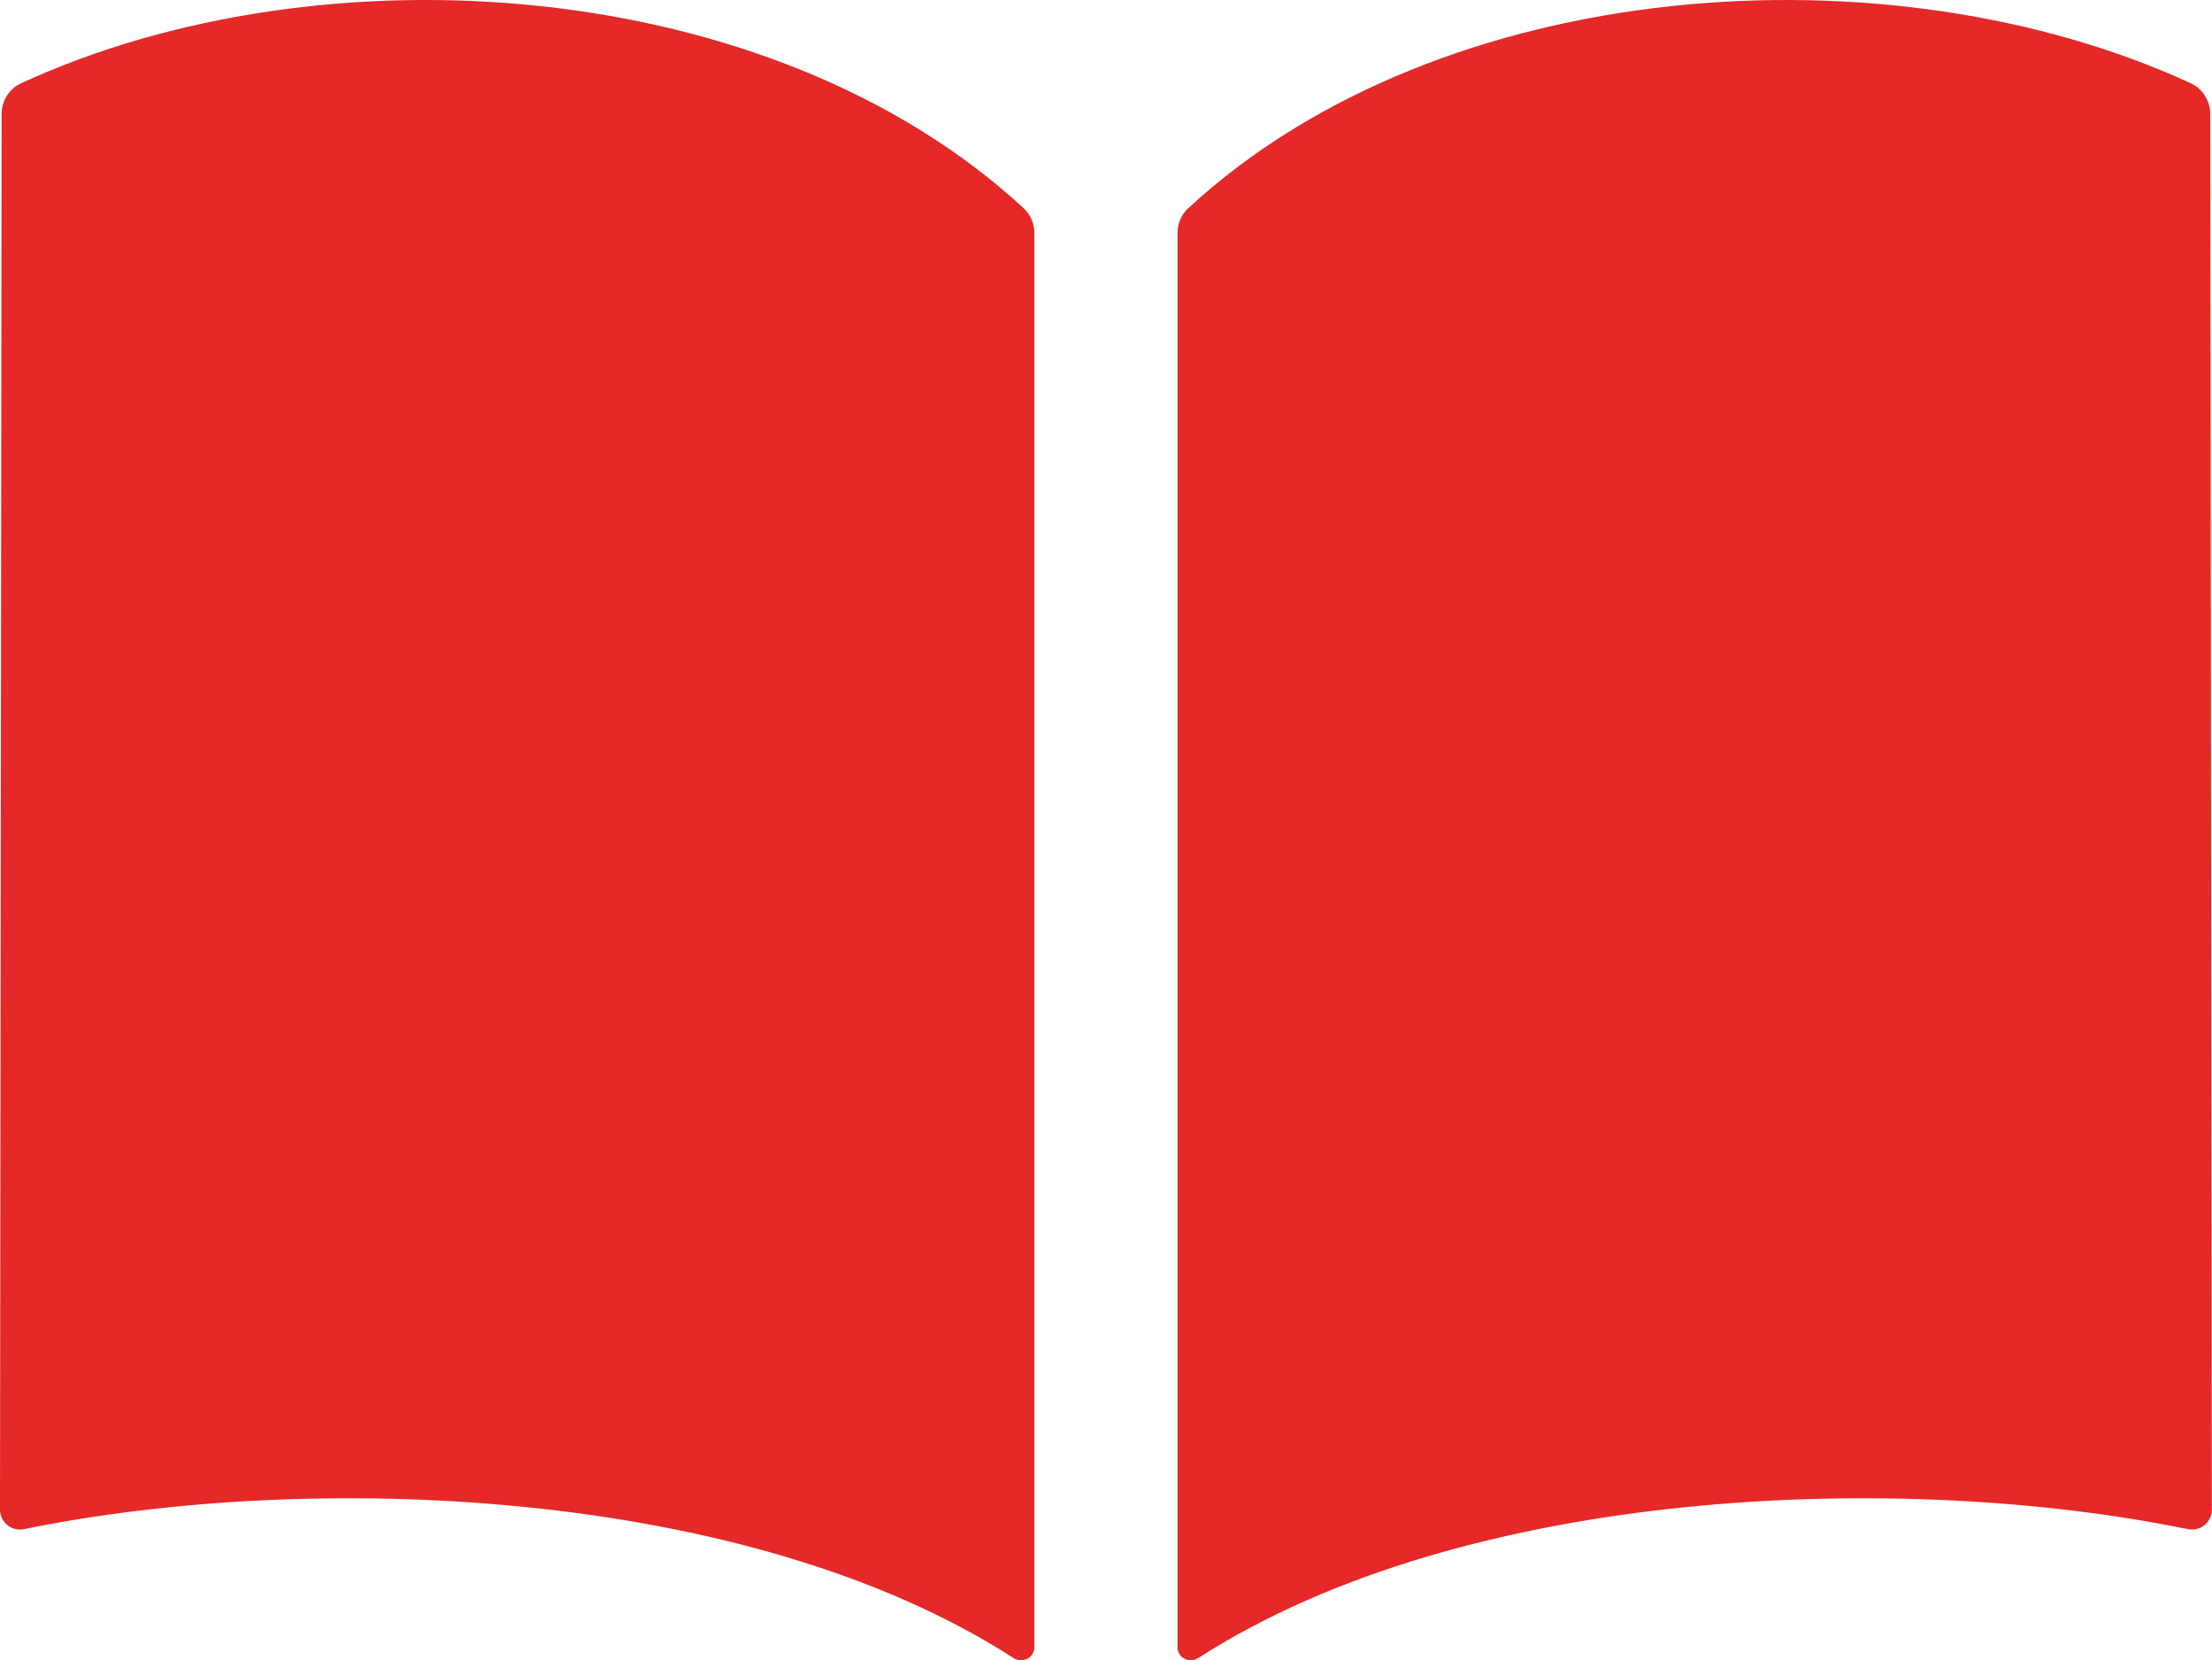 <?xml version="1.0" encoding="UTF-8"?>
<svg id="_レイヤー_2" data-name="レイヤー 2" xmlns="http://www.w3.org/2000/svg" viewBox="0 0 163.79 122.93">
  <defs>
    <style>
      .cls-1 {
        fill: #e52828;
      }
    </style>
  </defs>
  <g id="_レイヤー_2-2" data-name="レイヤー 2">
    <g>
      <path class="cls-1" d="M162.23,6.17c-22.26-10.27-55.5-8.07-74.25,9.25-.51.47-.79,1.14-.79,1.83v104.7c0,.79.86,1.24,1.53.82,19.88-12.81,52.31-13.86,73.28-9.55.92.19,1.78-.51,1.78-1.45-.04-34.75-.08-68.56-.12-103.32,0-.97-.55-1.87-1.43-2.28Z"/>
      <path class="cls-1" d="M1.55,6.17C23.81-4.1,57.05-1.9,75.8,15.42c.51.47.79,1.14.79,1.83v104.7c0,.79-.86,1.24-1.53.82-19.88-12.81-52.31-13.86-73.28-9.55C.86,113.41,0,112.71,0,111.77.04,77.02.08,43.21.12,8.45c0-.97.55-1.87,1.43-2.28Z"/>
    </g>
  </g>
</svg>